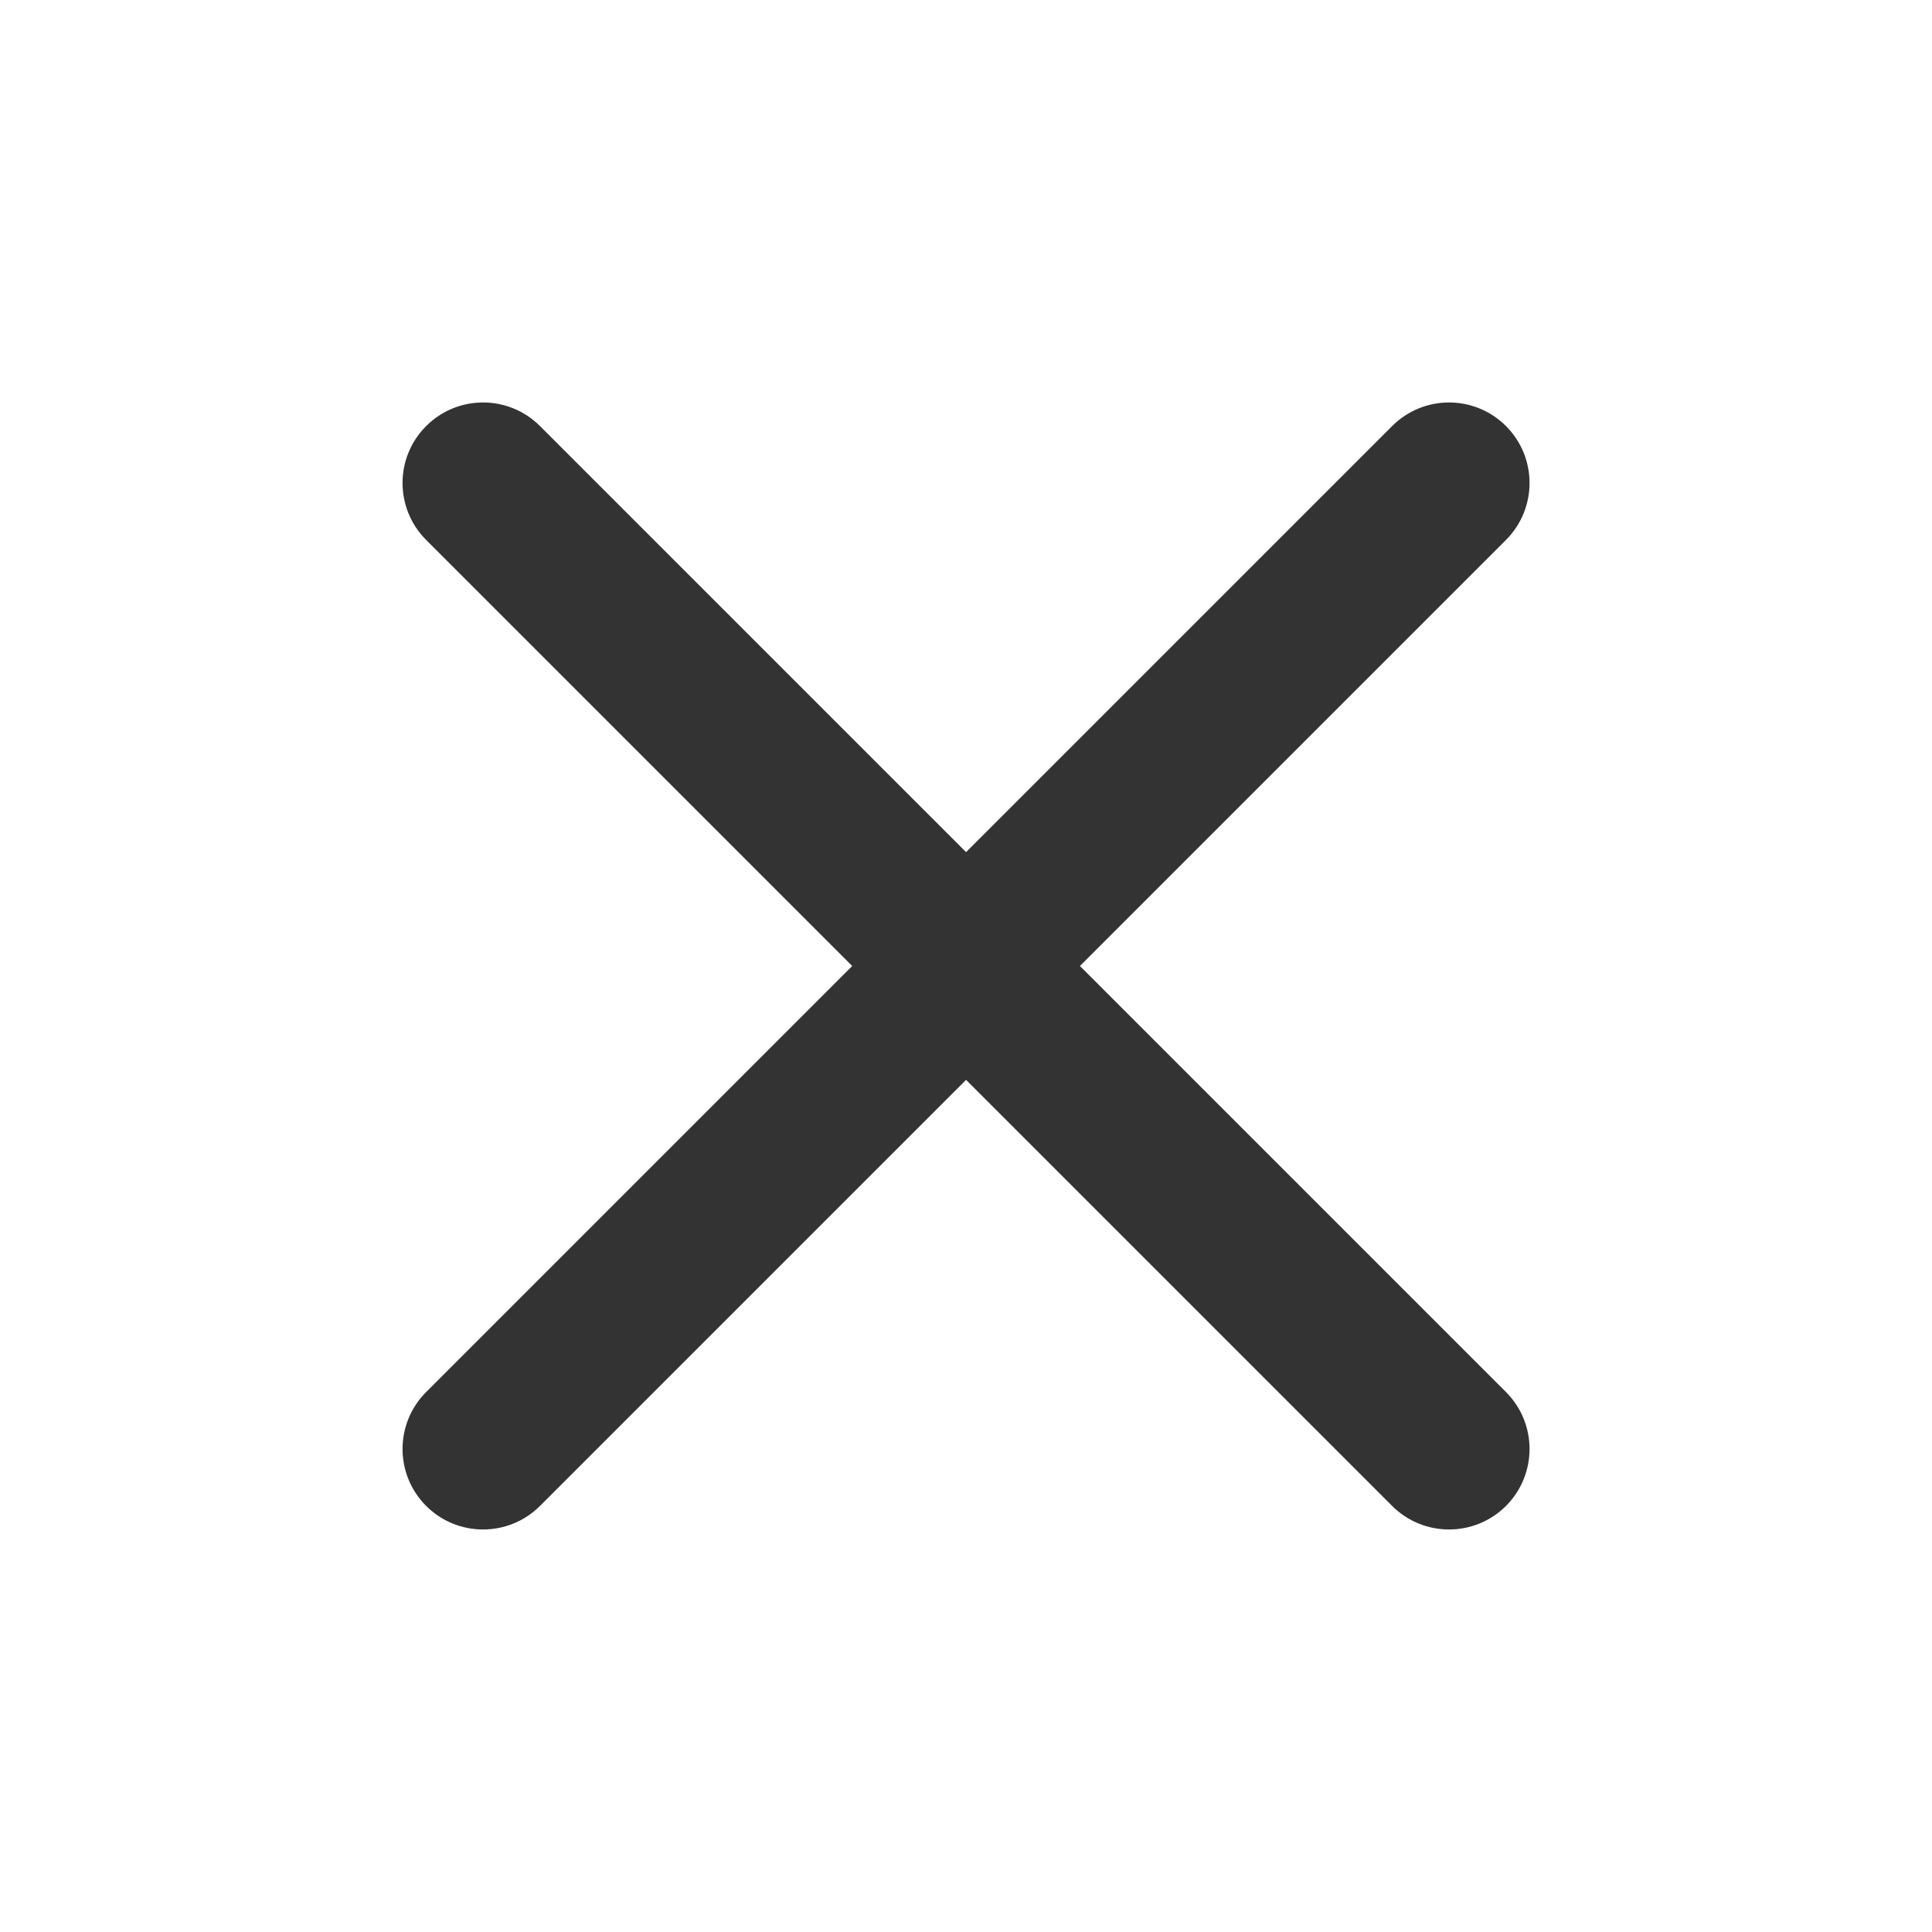 <svg xmlns="http://www.w3.org/2000/svg" width="28" height="28" viewBox="0 0 28 28" fill="none">
    <path fill-rule="evenodd" clip-rule="evenodd"
        d="M20.176 21.825C20.631 22.28 21.37 22.28 21.826 21.825C22.281 21.369 22.281 20.63 21.826 20.175L15.651 14L21.826 7.825C22.281 7.369 22.281 6.63 21.826 6.175C21.37 5.719 20.631 5.719 20.176 6.175L14.001 12.35L7.826 6.175C7.37 5.719 6.631 5.719 6.176 6.175C5.72 6.63 5.72 7.369 6.176 7.825L12.351 14L6.176 20.175C5.72 20.63 5.72 21.369 6.176 21.825C6.631 22.28 7.37 22.28 7.826 21.825L14.001 15.65L20.176 21.825Z"
        fill="#333333" />
</svg>